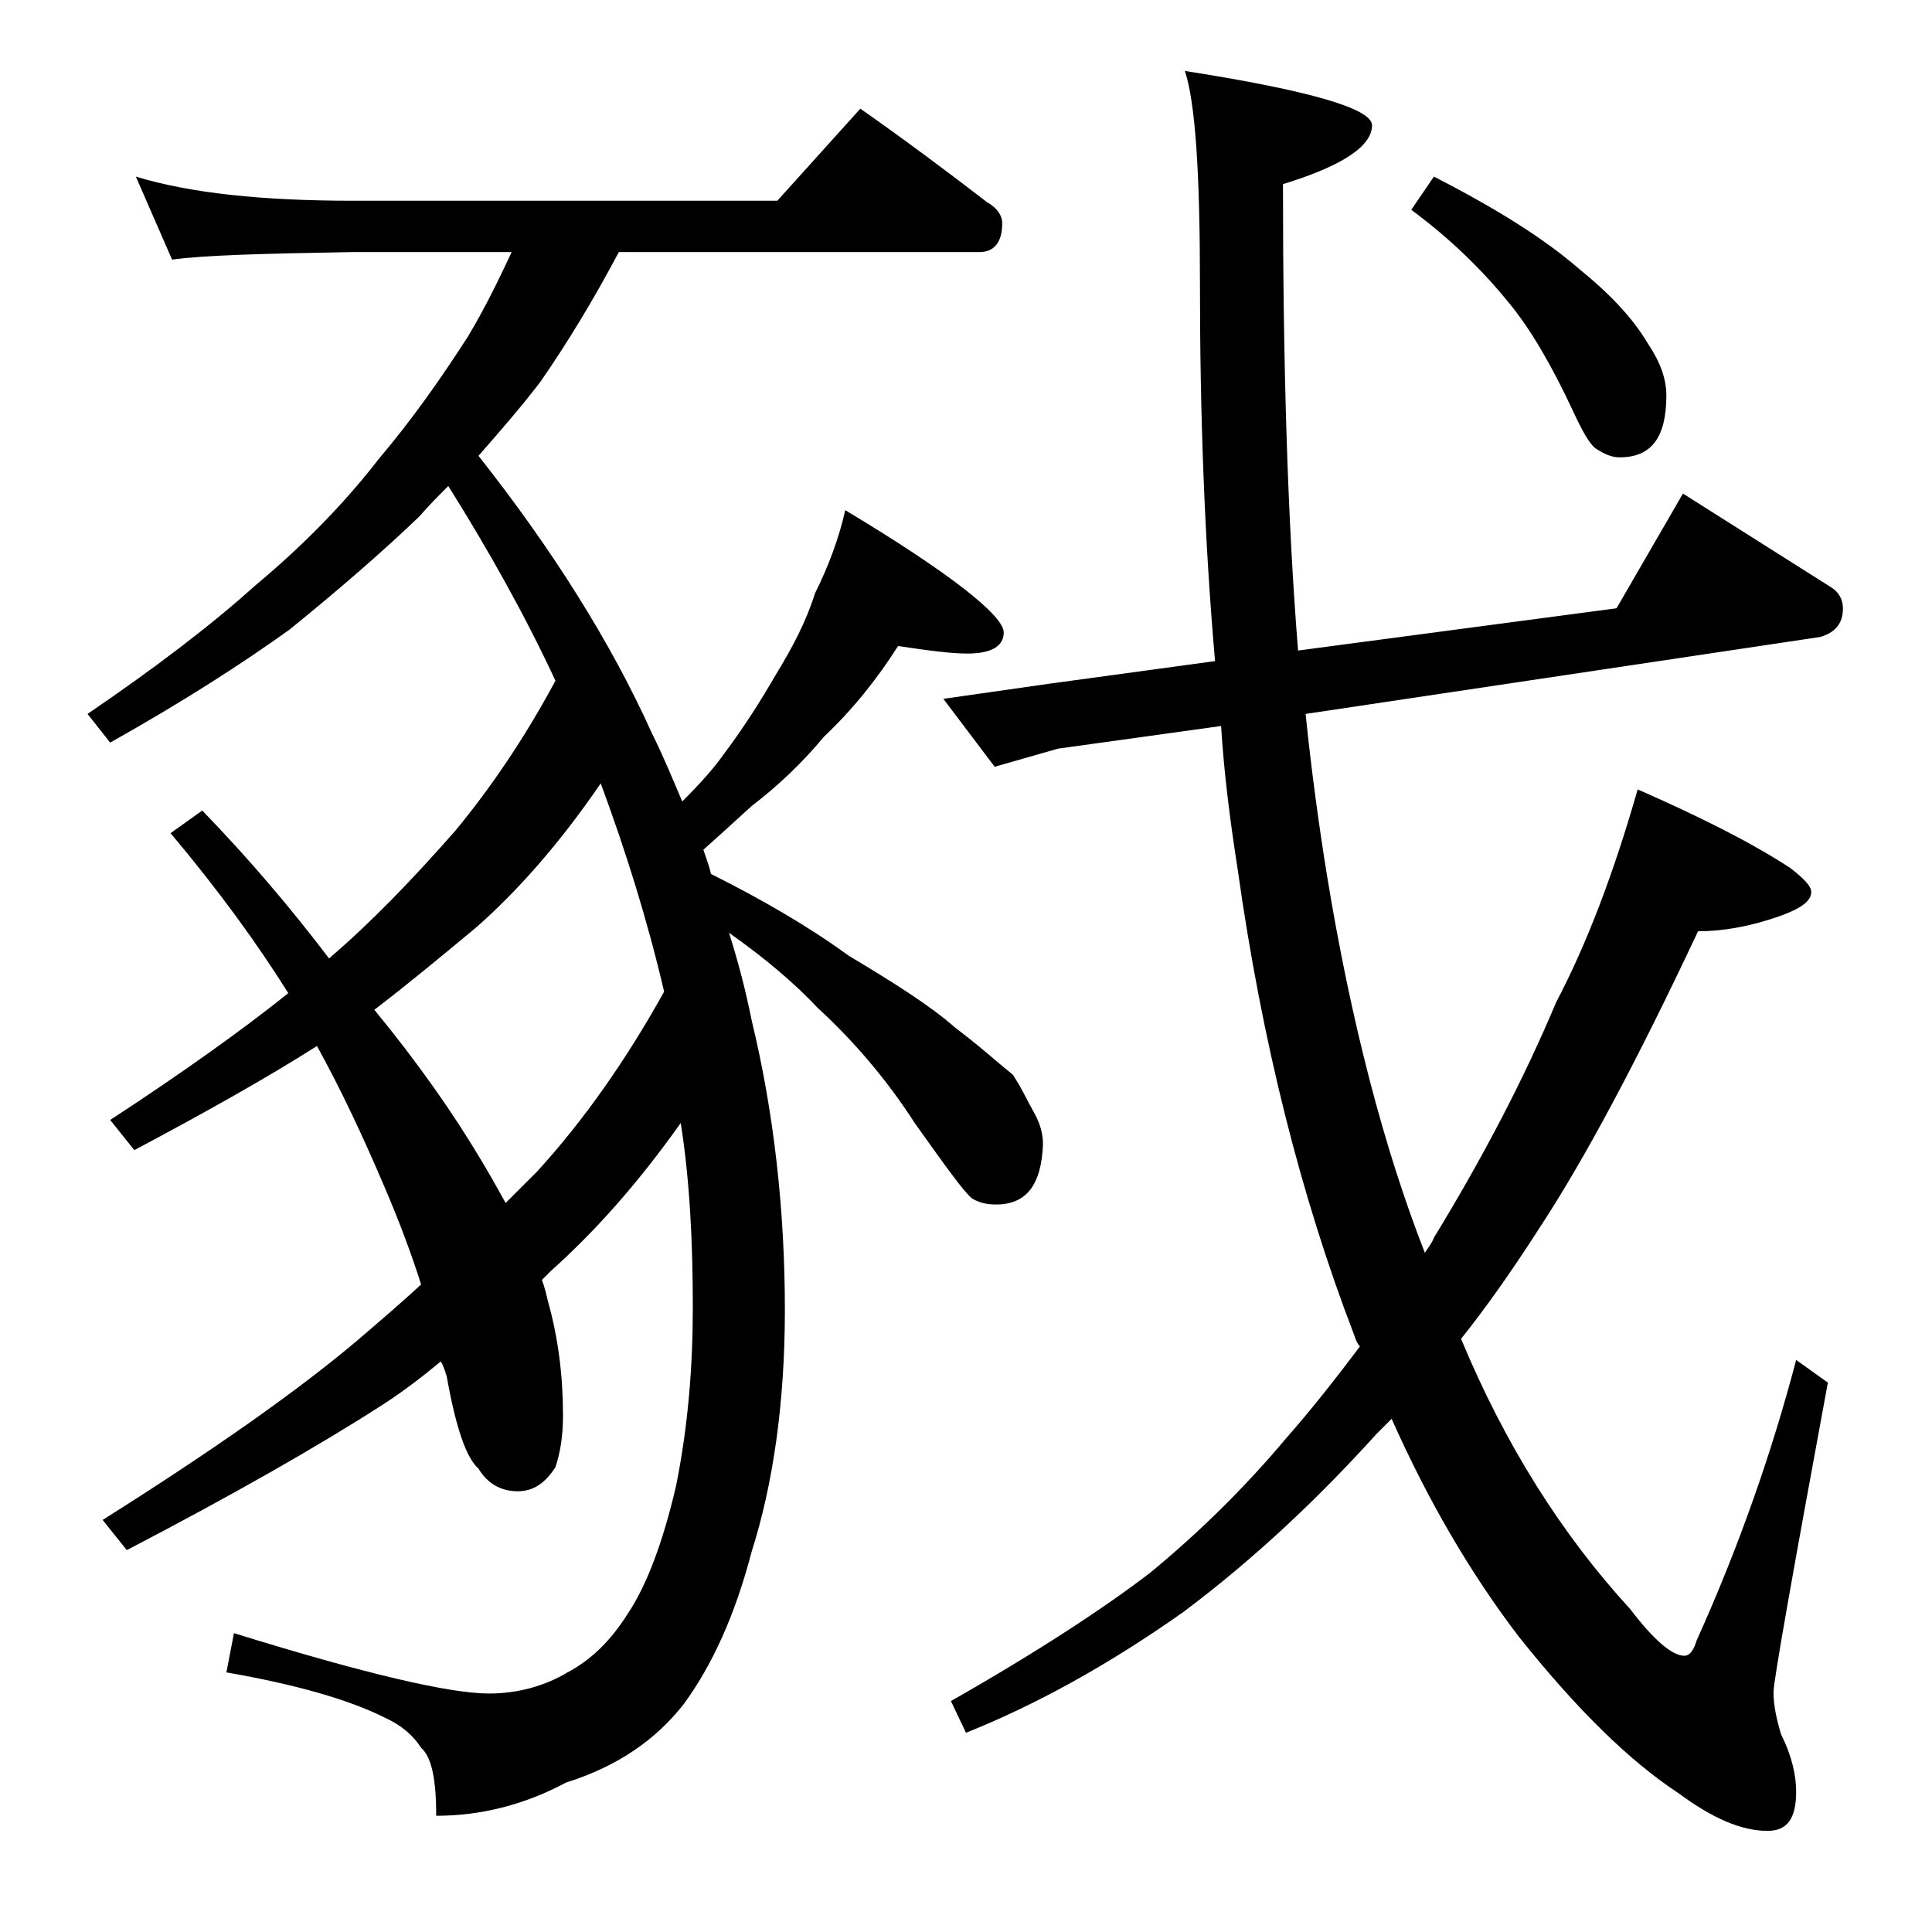 <?xml version="1.0" encoding="utf-8"?>
<!-- Generator: Adobe Illustrator 18.0.0, SVG Export Plug-In . SVG Version: 6.00 Build 0)  -->
<!DOCTYPE svg PUBLIC "-//W3C//DTD SVG 1.1//EN" "http://www.w3.org/Graphics/SVG/1.1/DTD/svg11.dtd">
<svg version="1.1" id="Layer_1" xmlns="http://www.w3.org/2000/svg" xmlns:xlink="http://www.w3.org/1999/xlink" x="0px" y="0px"
	 viewBox="0 0 128 128" enable-background="new 0 0 128 128" xml:space="preserve">
<path d="M9,11.7c3.6,1.1,8.4,1.6,14.4,1.6h28.1L57,7.2c3,2.1,5.8,4.2,8.4,6.2c0.7,0.4,1,0.9,1,1.4c0,1.2-0.5,1.9-1.5,1.9H41
	c-1.7,3.2-3.4,6-5.2,8.6c-1.3,1.7-2.7,3.3-4.1,4.9c4.9,6.2,8.8,12.4,11.5,18.4c0.8,1.6,1.4,3.1,2,4.5c1.2-1.2,2.1-2.2,2.8-3.2
	c1.2-1.6,2.3-3.3,3.4-5.2c1.1-1.8,2-3.5,2.6-5.4c0.9-1.8,1.6-3.7,2-5.5c7,4.2,10.5,7,10.5,8.1c0,0.9-0.8,1.4-2.4,1.4
	c-1.1,0-2.6-0.2-4.6-0.5c-1.4,2.2-3,4.2-4.9,6c-1.5,1.8-3.1,3.3-4.8,4.6c-1.2,1.1-2.2,2-3.2,2.9c0.2,0.6,0.4,1.1,0.5,1.6
	c3.4,1.7,6.5,3.5,9.1,5.4c3,1.8,5.4,3.3,7.1,4.8c1.6,1.2,2.8,2.3,3.8,3.1c0.6,0.9,1,1.8,1.4,2.5c0.4,0.7,0.6,1.4,0.6,2.1
	c-0.1,2.7-1.1,4-3.1,4c-0.6,0-1.1-0.1-1.6-0.4c-0.6-0.5-1.8-2.2-3.8-5c-1.8-2.8-4-5.4-6.4-7.6c-1.6-1.7-3.5-3.3-5.9-5
	c0.6,1.9,1.1,3.8,1.5,5.8c1.5,6.2,2.2,12.7,2.2,19.2c0,6.2-0.8,11.6-2.2,16c-1.1,4.2-2.6,7.5-4.5,10.1c-1.8,2.3-4.3,4.1-7.8,5.2
	c-2.8,1.5-5.7,2.2-8.6,2.2c0-2.4-0.3-3.9-1-4.5c-0.5-0.8-1.3-1.5-2.4-2c-2.4-1.2-5.9-2.2-10.5-3l0.5-2.6c8.7,2.7,14.3,4,16.9,4
	c1.9,0,3.7-0.5,5.2-1.4c1.5-0.8,2.8-2,4-3.9c1.2-1.8,2.3-4.6,3.2-8.5c0.8-4,1.1-7.9,1.1-11.8c0-4.3-0.2-8.4-0.8-12.2
	c-2.9,4.1-5.8,7.3-8.6,9.8c-0.2,0.2-0.5,0.5-0.6,0.6c0.2,0.5,0.3,1,0.4,1.4c0.7,2.5,1,5,1,7.6c0,1.4-0.2,2.5-0.5,3.4
	c-0.7,1.1-1.5,1.6-2.5,1.6c-1.1,0-2-0.5-2.6-1.5c-0.8-0.7-1.5-2.7-2.1-6.1c-0.1-0.3-0.2-0.7-0.4-1c-1.2,1-2.5,2-3.9,2.9
	c-4.2,2.7-9.8,5.9-16.9,9.6l-1.6-2c7.3-4.6,13-8.6,17-12c1.4-1.2,2.8-2.4,4.1-3.6c-0.7-2.2-1.5-4.3-2.4-6.4
	c-1.4-3.3-2.9-6.5-4.5-9.4c-3.3,2.1-7.4,4.4-12.1,6.9l-1.6-2c4.9-3.2,8.8-6,11.8-8.4c-2-3.2-4.6-6.8-7.8-10.6l2.1-1.5
	c3.1,3.2,5.9,6.5,8.4,9.8c2.8-2.4,5.5-5.2,8.4-8.5c2.3-2.8,4.5-6,6.6-9.9c-2-4.3-4.4-8.6-7.1-12.9c-0.7,0.7-1.3,1.3-1.9,2
	c-2.5,2.4-5.4,4.9-8.6,7.5c-3.2,2.3-7.1,4.8-11.9,7.5l-1.5-1.9c4.4-3,8.1-5.8,11.1-8.5c3-2.5,5.8-5.3,8.2-8.4
	c2.2-2.6,4.1-5.3,5.9-8.1c1.2-2,2.1-3.9,2.9-5.6H23.4c-5.8,0.1-9.8,0.2-12,0.5L9,11.7z M24.8,66.9c2.8,3.4,5.2,6.8,7.1,10
	c0.6,1,1.1,1.9,1.6,2.8c0.8-0.8,1.5-1.5,2.1-2.1c3.1-3.4,5.9-7.4,8.4-11.9c-1.1-4.7-2.5-9.2-4.2-13.8c-2.8,4.1-5.6,7.2-8.2,9.5
	C29.2,63.4,26.9,65.3,24.8,66.9z M78.5,4.7C86.8,6,90.9,7.2,90.9,8.3c0,1.4-2,2.7-5.9,3.9c0,11.9,0.3,22.2,1,30.9l21.1-2.8l4.4-7.6
	l9.8,6.2c0.5,0.3,0.8,0.8,0.8,1.4c0,1-0.5,1.6-1.5,1.9l-34.1,5.1c0.4,3.9,0.9,7.5,1.4,10.6c1.6,9.8,3.8,18.2,6.5,25.1
	c0.2-0.3,0.5-0.7,0.6-1c3.3-5.4,6-10.6,8.1-15.6c2-3.8,3.8-8.5,5.4-14.1c4.1,1.8,7.5,3.5,10.1,5.2c0.9,0.7,1.4,1.2,1.4,1.6
	c0,0.6-0.7,1.1-2.1,1.6c-2,0.7-3.8,1-5.4,1c-4,8.5-7.5,15.1-10.6,19.8c-1.8,2.8-3.5,5.2-5.1,7.2c2.9,7,6.7,13,11.2,17.9
	c1.6,2.1,2.8,3.1,3.6,3.1c0.3,0,0.6-0.3,0.8-1c2.8-6.2,5-12.5,6.6-18.6l2.1,1.5c-2.4,13-3.6,19.8-3.6,20.5c0,0.9,0.2,1.8,0.5,2.8
	c0.7,1.4,1,2.7,1,3.8c0,1.8-0.6,2.6-1.9,2.6c-1.7,0-3.6-0.8-5.9-2.5c-3.2-2.1-6.7-5.5-10.6-10.4c-3.2-4.2-6-9-8.4-14.4
	c-0.4,0.4-0.8,0.8-1,1c-3.8,4.2-8,8.2-12.8,11.8c-5.1,3.6-9.9,6.2-14.4,8l-1-2.1c5.8-3.3,10.2-6.2,13.2-8.5c3.4-2.8,6.4-5.8,9-8.9
	c1.5-1.7,3.1-3.7,4.9-6.1c-0.2-0.2-0.3-0.5-0.4-0.8C86.2,79.3,83.6,69,82,57.6c-0.5-3.2-0.9-6.3-1.1-9.5l-10.8,1.5l-4.2,1.2
	l-3.4-4.5l7-1l11-1.5c-0.7-8-1-16.3-1-25C79.5,11.5,79.2,6.8,78.5,4.7z M95,11.7c4.1,2.1,7.3,4.1,9.6,6.1c2.1,1.7,3.6,3.3,4.6,5
	c0.8,1.2,1.2,2.3,1.2,3.4c0,2.8-1,4.1-3.1,4.1c-0.5,0-1-0.2-1.6-0.6c-0.4-0.3-0.9-1.2-1.5-2.5c-1.4-3-2.8-5.4-4.2-7.1
	c-1.7-2.1-3.8-4.2-6.5-6.2L95,11.7z"/>
</svg>
